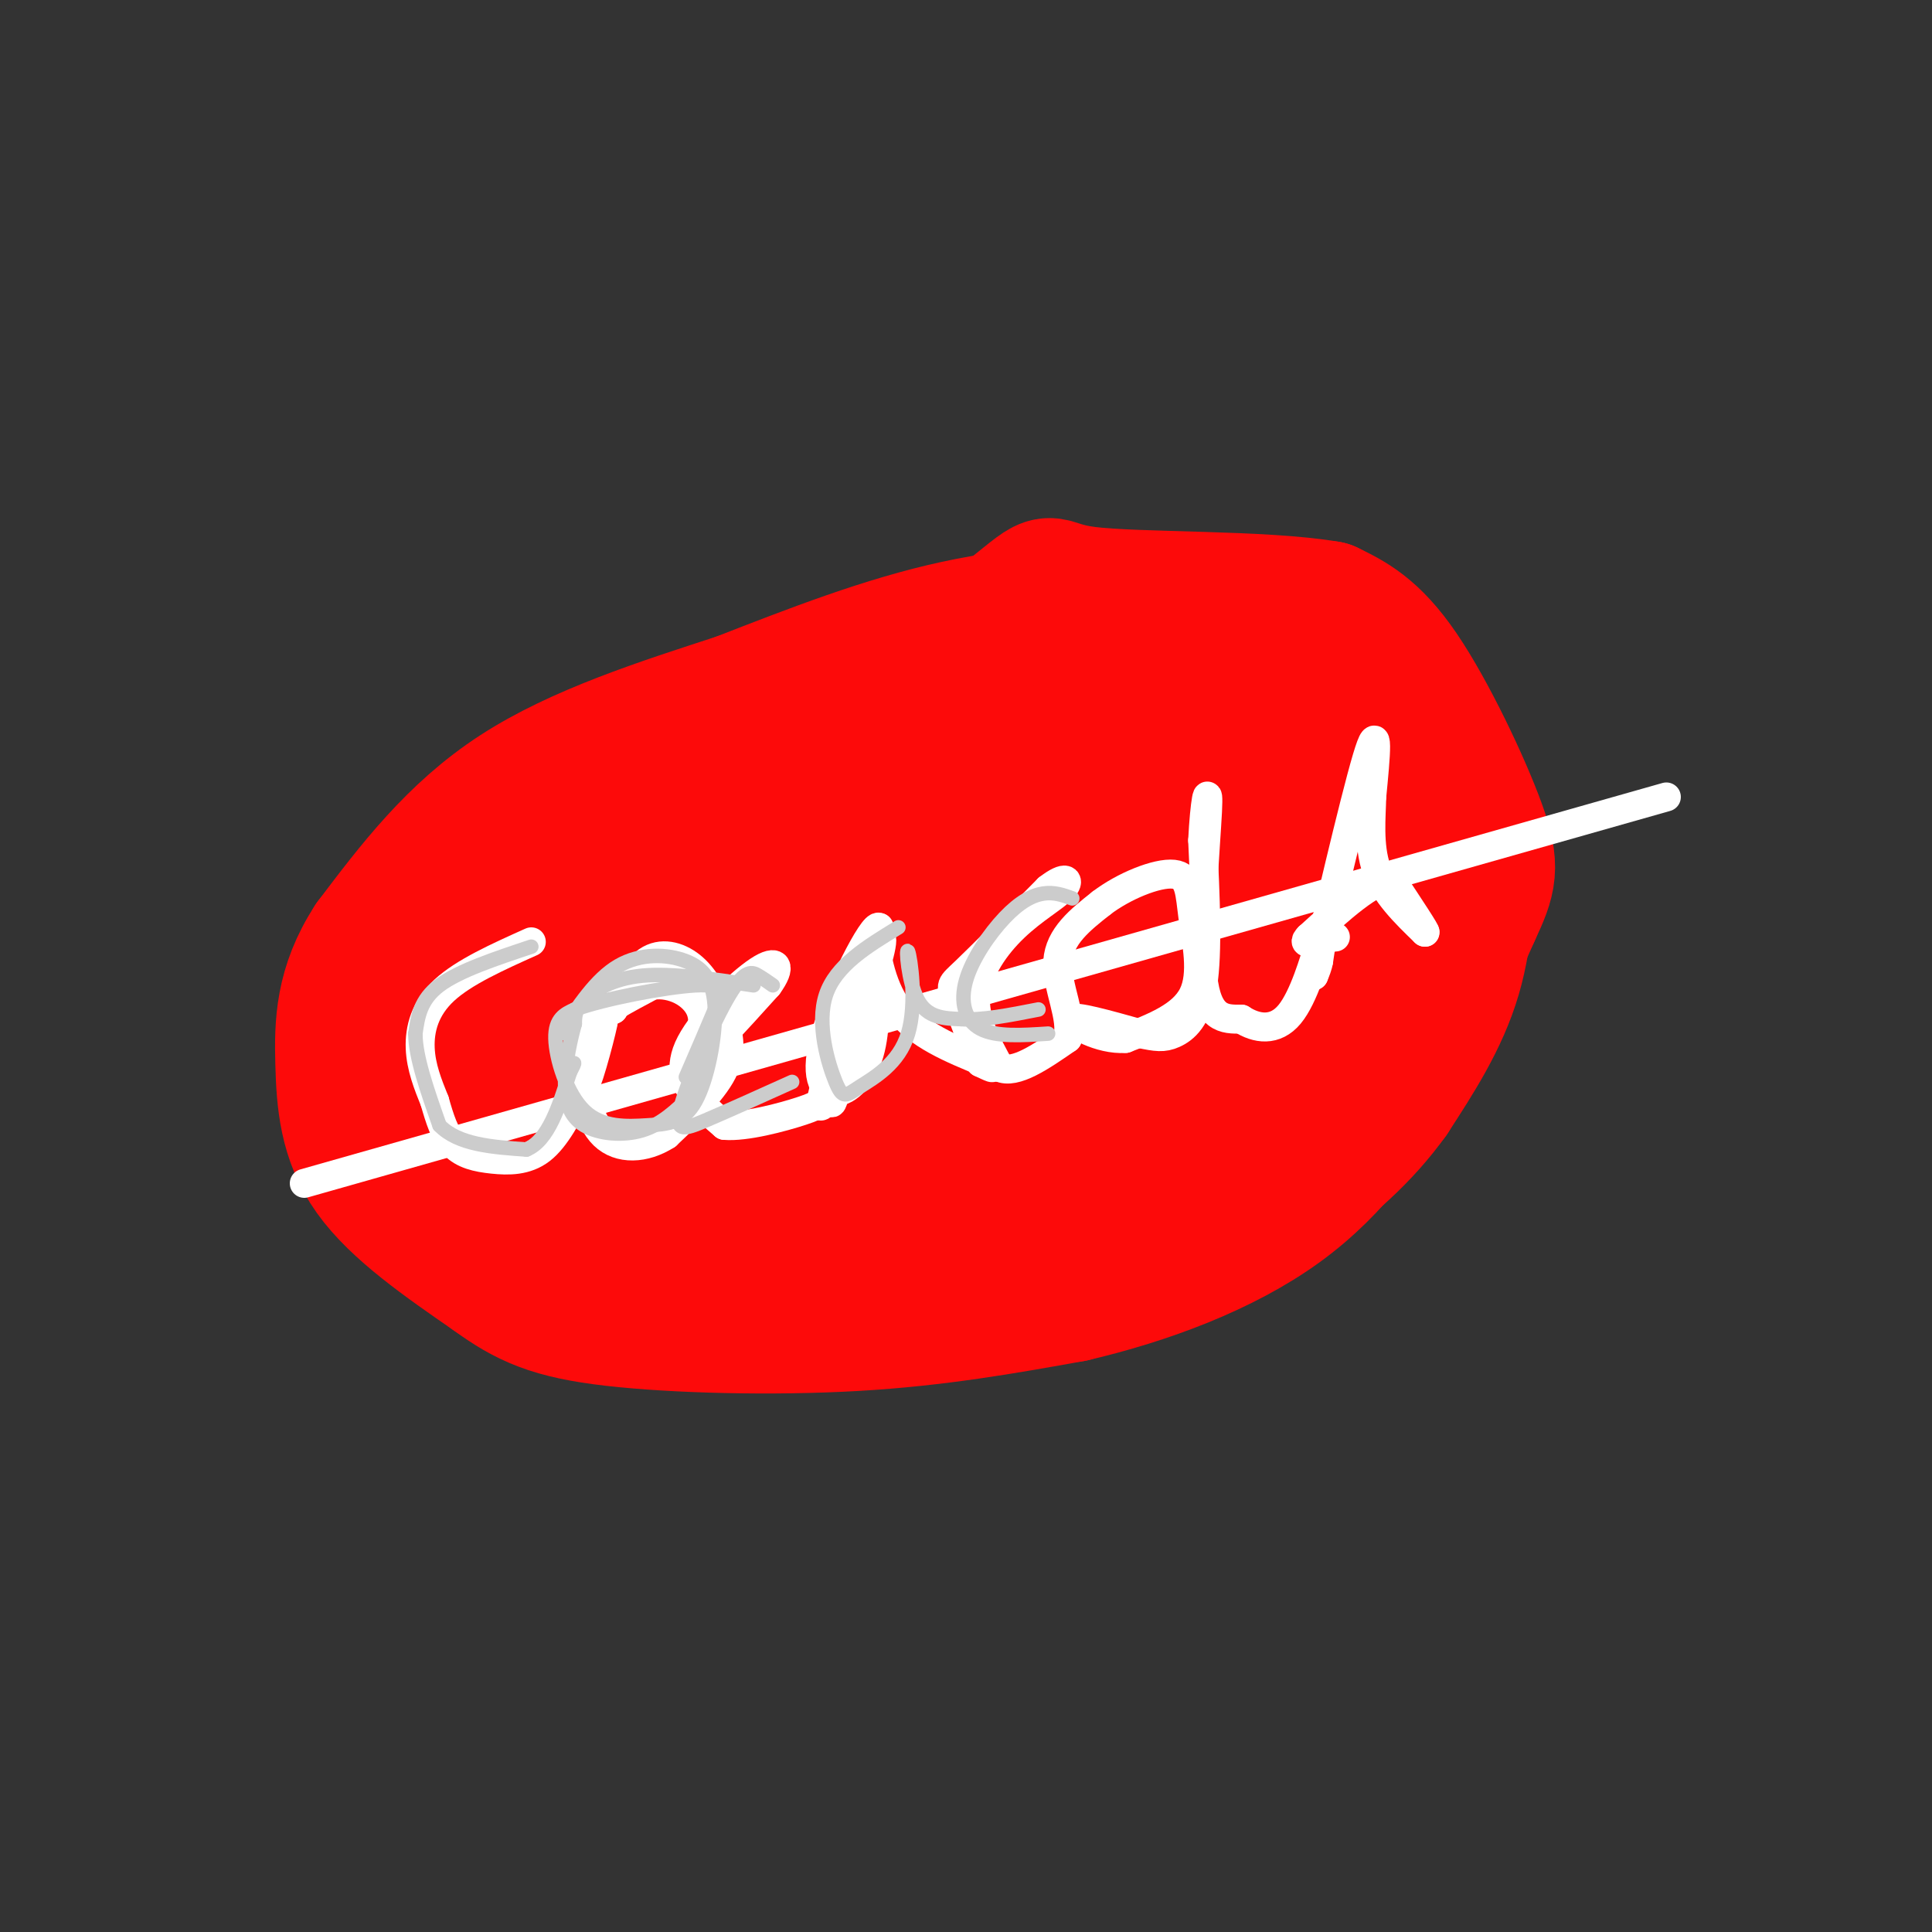 <svg viewBox='0 0 400 400' version='1.1' xmlns='http://www.w3.org/2000/svg' xmlns:xlink='http://www.w3.org/1999/xlink'><rect x="0" y="0" width="400" height="400" fill="#333333" stroke="none"/><g fill='none' stroke='#FD0A0A' stroke-width='28' stroke-linecap='round' stroke-linejoin='round'><path d='M92,200c4.530,-5.595 9.060,-11.190 18,-18c8.940,-6.810 22.292,-14.833 40,-23c17.708,-8.167 39.774,-16.476 56,-21c16.226,-4.524 26.613,-5.262 37,-6'/><path d='M243,132c13.242,0.302 27.848,4.056 35,6c7.152,1.944 6.850,2.076 10,6c3.150,3.924 9.752,11.639 13,17c3.248,5.361 3.144,8.366 3,15c-0.144,6.634 -0.327,16.895 -3,26c-2.673,9.105 -7.837,17.052 -13,25'/><path d='M288,227c-5.609,7.807 -13.132,14.825 -24,22c-10.868,7.175 -25.080,14.509 -46,19c-20.920,4.491 -48.549,6.140 -66,5c-17.451,-1.140 -24.726,-5.070 -32,-9'/><path d='M120,264c-7.582,-2.314 -10.537,-3.600 -15,-11c-4.463,-7.400 -10.432,-20.915 -13,-29c-2.568,-8.085 -1.734,-10.738 0,-15c1.734,-4.262 4.367,-10.131 7,-16'/><path d='M99,193c6.671,-6.396 19.850,-14.384 28,-19c8.150,-4.616 11.271,-5.858 23,-10c11.729,-4.142 32.065,-11.183 50,-15c17.935,-3.817 33.467,-4.408 49,-5'/><path d='M249,144c9.355,-1.059 8.241,-1.206 10,1c1.759,2.206 6.389,6.767 9,15c2.611,8.233 3.203,20.140 2,29c-1.203,8.860 -4.201,14.674 -9,20c-4.799,5.326 -11.400,10.163 -18,15'/><path d='M243,224c-5.354,4.334 -9.738,7.670 -26,12c-16.262,4.330 -44.400,9.654 -61,12c-16.600,2.346 -21.660,1.714 -27,1c-5.340,-0.714 -10.958,-1.509 -14,-5c-3.042,-3.491 -3.506,-9.678 -6,-13c-2.494,-3.322 -7.018,-3.779 11,-14c18.018,-10.221 58.576,-30.206 72,-37c13.424,-6.794 -0.288,-0.397 -14,6'/><path d='M178,186c-9.166,4.147 -25.080,11.514 -37,16c-11.920,4.486 -19.847,6.092 -25,7c-5.153,0.908 -7.531,1.117 -6,-2c1.531,-3.117 6.971,-9.559 13,-14c6.029,-4.441 12.647,-6.881 26,-12c13.353,-5.119 33.441,-12.917 15,-4c-18.441,8.917 -75.412,34.548 -81,41c-5.588,6.452 40.206,-6.274 86,-19'/><path d='M169,199c-7.667,4.410 -69.833,24.936 -61,25c8.833,0.064 88.667,-20.333 88,-18c-0.667,2.333 -81.833,27.397 -83,31c-1.167,3.603 77.667,-14.256 105,-20c27.333,-5.744 3.167,0.628 -21,7'/><path d='M197,224c-19.834,6.483 -58.920,19.190 -58,20c0.920,0.810 41.845,-10.277 67,-15c25.155,-4.723 34.542,-3.083 40,-2c5.458,1.083 6.989,1.610 -13,8c-19.989,6.390 -61.497,18.643 -60,20c1.497,1.357 45.999,-8.184 62,-12c16.001,-3.816 3.500,-1.908 -9,0'/><path d='M226,243c-9.917,3.440 -30.208,12.042 -20,7c10.208,-5.042 50.917,-23.726 69,-36c18.083,-12.274 13.542,-18.137 9,-24'/><path d='M284,190c2.556,-9.467 4.444,-21.133 -2,-25c-6.444,-3.867 -21.222,0.067 -36,4'/><path d='M246,169c-16.494,2.538 -39.730,6.885 -49,12c-9.270,5.115 -4.574,11.000 -2,15c2.574,4.000 3.026,6.117 12,3c8.974,-3.117 26.471,-11.468 41,-17c14.529,-5.532 26.090,-8.246 30,-7c3.910,1.246 0.168,6.451 -21,14c-21.168,7.549 -59.762,17.443 -68,20c-8.238,2.557 13.881,-2.221 36,-7'/><path d='M225,202c15.451,-3.032 36.080,-7.112 43,-7c6.920,0.112 0.132,4.415 -17,12c-17.132,7.585 -44.609,18.453 -53,19c-8.391,0.547 2.305,-9.226 13,-19'/><path d='M241,126c-14.167,0.417 -28.333,0.833 -43,4c-14.667,3.167 -29.833,9.083 -45,15'/><path d='M153,145c-15.889,5.178 -33.111,10.622 -46,19c-12.889,8.378 -21.444,19.689 -30,31'/><path d='M77,195c-6.060,9.333 -6.208,17.167 -6,25c0.208,7.833 0.774,15.667 6,23c5.226,7.333 15.113,14.167 25,21'/><path d='M102,264c7.083,5.155 12.292,7.542 25,9c12.708,1.458 32.917,1.988 50,1c17.083,-0.988 31.042,-3.494 45,-6'/><path d='M222,268c15.381,-3.583 31.333,-9.542 43,-18c11.667,-8.458 19.048,-19.417 25,-30c5.952,-10.583 10.476,-20.792 15,-31'/><path d='M305,189c3.321,-7.119 4.125,-9.417 1,-18c-3.125,-8.583 -10.179,-23.452 -16,-32c-5.821,-8.548 -10.411,-10.774 -15,-13'/><path d='M275,126c-13.447,-2.337 -39.563,-1.678 -50,-3c-10.437,-1.322 -5.195,-4.625 -16,4c-10.805,8.625 -37.659,29.179 -39,36c-1.341,6.821 22.829,-0.089 47,-7'/><path d='M217,156c12.833,-2.268 21.416,-4.438 18,-4c-3.416,0.438 -18.830,3.485 -37,8c-18.170,4.515 -39.097,10.499 -31,12c8.097,1.501 45.218,-1.480 61,-3c15.782,-1.520 10.223,-1.577 -4,6c-14.223,7.577 -37.112,22.789 -60,38'/></g>
<g fill='none' stroke='#FFFFFF' stroke-width='6' stroke-linecap='round' stroke-linejoin='round'><path d='M110,195c-6.978,3.133 -13.956,6.267 -18,10c-4.044,3.733 -5.156,8.067 -5,12c0.156,3.933 1.578,7.467 3,11'/><path d='M90,228c1.019,3.565 2.067,6.976 4,9c1.933,2.024 4.751,2.660 8,3c3.249,0.340 6.928,0.383 10,-2c3.072,-2.383 5.536,-7.191 8,-12'/><path d='M120,226c2.167,-4.500 3.583,-9.750 5,-15'/><path d='M125,211c-0.131,1.369 -2.958,12.292 -4,14c-1.042,1.708 -0.298,-5.798 1,-10c1.298,-4.202 3.149,-5.101 5,-6'/><path d='M127,209c1.896,-3.147 4.135,-8.015 7,-10c2.865,-1.985 6.356,-1.089 9,1c2.644,2.089 4.443,5.370 6,9c1.557,3.630 2.874,7.609 1,12c-1.874,4.391 -6.937,9.196 -12,14'/><path d='M138,235c-4.507,2.896 -9.775,3.137 -13,0c-3.225,-3.137 -4.407,-9.652 -5,-14c-0.593,-4.348 -0.598,-6.528 2,-9c2.598,-2.472 7.799,-5.236 13,-8'/><path d='M135,204c4.333,-0.622 8.667,1.822 10,5c1.333,3.178 -0.333,7.089 -2,11'/><path d='M143,220c2.333,-0.833 9.167,-8.417 16,-16'/><path d='M159,204c2.868,-3.907 2.037,-5.676 -2,-3c-4.037,2.676 -11.279,9.797 -14,15c-2.721,5.203 -0.920,8.486 1,11c1.920,2.514 3.960,4.257 6,6'/><path d='M150,233c4.274,0.381 11.958,-1.667 16,-3c4.042,-1.333 4.440,-1.952 5,-4c0.560,-2.048 1.280,-5.524 2,-9'/><path d='M173,217c-0.756,2.244 -3.644,12.356 -3,12c0.644,-0.356 4.822,-11.178 9,-22'/><path d='M179,207c2.595,-7.095 4.583,-13.833 3,-13c-1.583,0.833 -6.738,9.238 -9,16c-2.262,6.762 -1.631,11.881 -1,17'/><path d='M172,227c0.000,2.667 0.500,0.833 1,-1'/><path d='M173,226c1.667,-5.833 5.333,-19.917 9,-34'/><path d='M182,192c-1.112,-1.075 -8.391,13.238 -11,22c-2.609,8.762 -0.549,11.974 2,12c2.549,0.026 5.585,-3.136 7,-8c1.415,-4.864 1.207,-11.432 1,-18'/><path d='M181,200c0.071,-4.905 -0.250,-8.167 0,-6c0.250,2.167 1.071,9.762 5,15c3.929,5.238 10.964,8.119 18,11'/><path d='M204,220c2.833,1.833 0.917,0.917 -1,0'/><path d='M203,220c-1.202,-2.786 -3.708,-9.750 -5,-13c-1.292,-3.250 -1.369,-2.786 2,-6c3.369,-3.214 10.185,-10.107 17,-17'/><path d='M217,184c3.772,-2.939 4.702,-1.788 3,0c-1.702,1.788 -6.035,4.212 -10,8c-3.965,3.788 -7.561,8.939 -8,14c-0.439,5.061 2.281,10.030 5,15'/><path d='M207,221c3.167,1.500 8.583,-2.250 14,-6'/><path d='M221,215c1.333,-3.956 -2.333,-10.844 -2,-16c0.333,-5.156 4.667,-8.578 9,-12'/><path d='M228,187c4.592,-3.534 11.571,-6.370 15,-6c3.429,0.370 3.308,3.946 4,9c0.692,5.054 2.198,11.587 0,16c-2.198,4.413 -8.099,6.707 -14,9'/><path d='M233,215c-5.244,0.378 -11.356,-3.178 -11,-4c0.356,-0.822 7.178,1.089 14,3'/><path d='M236,214c3.393,0.702 4.875,0.958 7,0c2.125,-0.958 4.893,-3.131 6,-10c1.107,-6.869 0.554,-18.435 0,-30'/><path d='M249,174c0.381,-7.917 1.333,-12.708 1,-6c-0.333,6.708 -1.952,24.917 -1,34c0.952,9.083 4.476,9.042 8,9'/><path d='M257,211c3.143,2.036 7.000,2.625 10,-1c3.000,-3.625 5.143,-11.464 6,-14c0.857,-2.536 0.429,0.232 0,3'/><path d='M273,199c-0.167,1.000 -0.583,2.000 -1,3'/><path d='M272,202c2.244,-9.889 8.356,-36.111 11,-45c2.644,-8.889 1.822,-0.444 1,8'/><path d='M284,165c-0.067,4.000 -0.733,10.000 1,15c1.733,5.000 5.867,9.000 10,13'/><path d='M295,193c0.500,0.333 -3.250,-5.333 -7,-11'/><path d='M288,182c-4.000,0.167 -10.500,6.083 -17,12'/><path d='M271,194c-2.000,2.000 1.500,1.000 5,0'/><path d='M276,194c0.833,0.000 0.417,0.000 0,0'/><path d='M63,245c0.000,0.000 282.000,-80.000 282,-80'/></g>
<g fill='none' stroke='#CCCCCC' stroke-width='3' stroke-linecap='round' stroke-linejoin='round'><path d='M110,196c-7.500,2.500 -15.000,5.000 -19,8c-4.000,3.000 -4.500,6.500 -5,10'/><path d='M86,214c0.000,4.833 2.500,11.917 5,19'/><path d='M91,233c3.833,4.000 10.917,4.500 18,5'/><path d='M109,238c4.500,-1.833 6.750,-8.917 9,-16'/><path d='M118,222c1.500,-2.833 0.750,-1.917 0,-1'/><path d='M156,204c-8.422,-1.289 -16.844,-2.578 -23,-2c-6.156,0.578 -10.044,3.022 -12,5c-1.956,1.978 -1.978,3.489 -2,5'/><path d='M119,212c-0.845,2.984 -1.959,7.944 -2,12c-0.041,4.056 0.989,7.207 4,9c3.011,1.793 8.003,2.226 12,1c3.997,-1.226 6.998,-4.113 10,-7'/><path d='M116,214c3.686,-5.644 7.371,-11.289 12,-14c4.629,-2.711 10.200,-2.489 14,-1c3.800,1.489 5.827,4.247 6,10c0.173,5.753 -1.509,14.503 -4,19c-2.491,4.497 -5.791,4.741 -10,5c-4.209,0.259 -9.325,0.531 -13,-3c-3.675,-3.531 -5.907,-10.866 -6,-15c-0.093,-4.134 1.954,-5.067 4,-6'/><path d='M119,209c5.964,-2.190 18.875,-4.667 25,-5c6.125,-0.333 5.464,1.476 4,5c-1.464,3.524 -3.732,8.762 -6,14'/><path d='M160,204c-0.903,-0.638 -1.805,-1.276 -3,-2c-1.195,-0.724 -2.681,-1.534 -6,4c-3.319,5.534 -8.470,17.413 -10,23c-1.530,5.587 0.563,4.882 5,3c4.437,-1.882 11.219,-4.941 18,-8'/><path d='M186,192c-6.496,3.956 -12.992,7.912 -15,14c-2.008,6.088 0.472,14.307 2,18c1.528,3.693 2.106,2.860 5,1c2.894,-1.860 8.106,-4.746 10,-11c1.894,-6.254 0.472,-15.876 0,-17c-0.472,-1.124 0.008,6.250 2,10c1.992,3.750 5.496,3.875 9,4'/><path d='M199,211c4.167,0.333 10.083,-0.833 16,-2'/><path d='M222,186c-1.874,-0.673 -3.748,-1.346 -6,-1c-2.252,0.346 -4.882,1.711 -8,5c-3.118,3.289 -6.724,8.501 -8,13c-1.276,4.499 -0.222,8.285 3,10c3.222,1.715 8.611,1.357 14,1'/></g>
</svg>